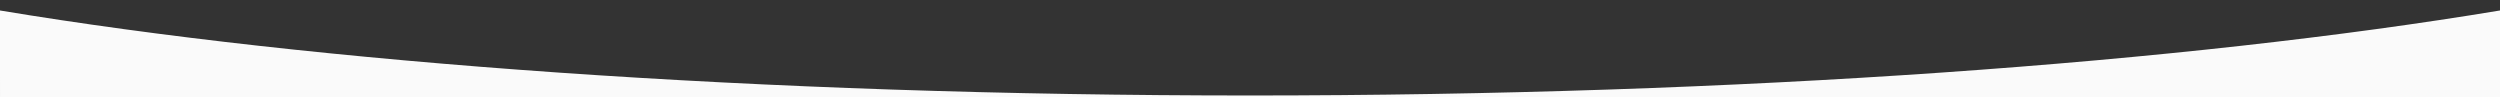 <?xml version="1.0" encoding="UTF-8"?>
<svg width="1440px" height="56px" viewBox="0 0 1440 56" preserveAspectRatio="none" version="1.1" xmlns="http://www.w3.org/2000/svg" xmlns:xlink="http://www.w3.org/1999/xlink">
    <rect x="0" y="0" width="1440" height="56" fill="#333333" stroke="none"/>
    <!-- Generator: Sketch 61.2 (89653) - https://sketch.com -->
    <title>Decor/decor-v1</title>
    <desc>Created with Sketch.</desc>
    <g id="Decor/decor-v1" stroke="none" stroke-width="1" fill="none" fill-rule="evenodd">
        <path d="M1440.019,6.031 L1440.005,56 L0.005,56 L-0.008,6.037 C181.879,36.223 437.228,55 719.987,55 C1002.765,55 1258.129,36.22 1440.019,6.031 Z" id="shape-bottom" fill="#fafafa"></path>
    </g>
</svg>